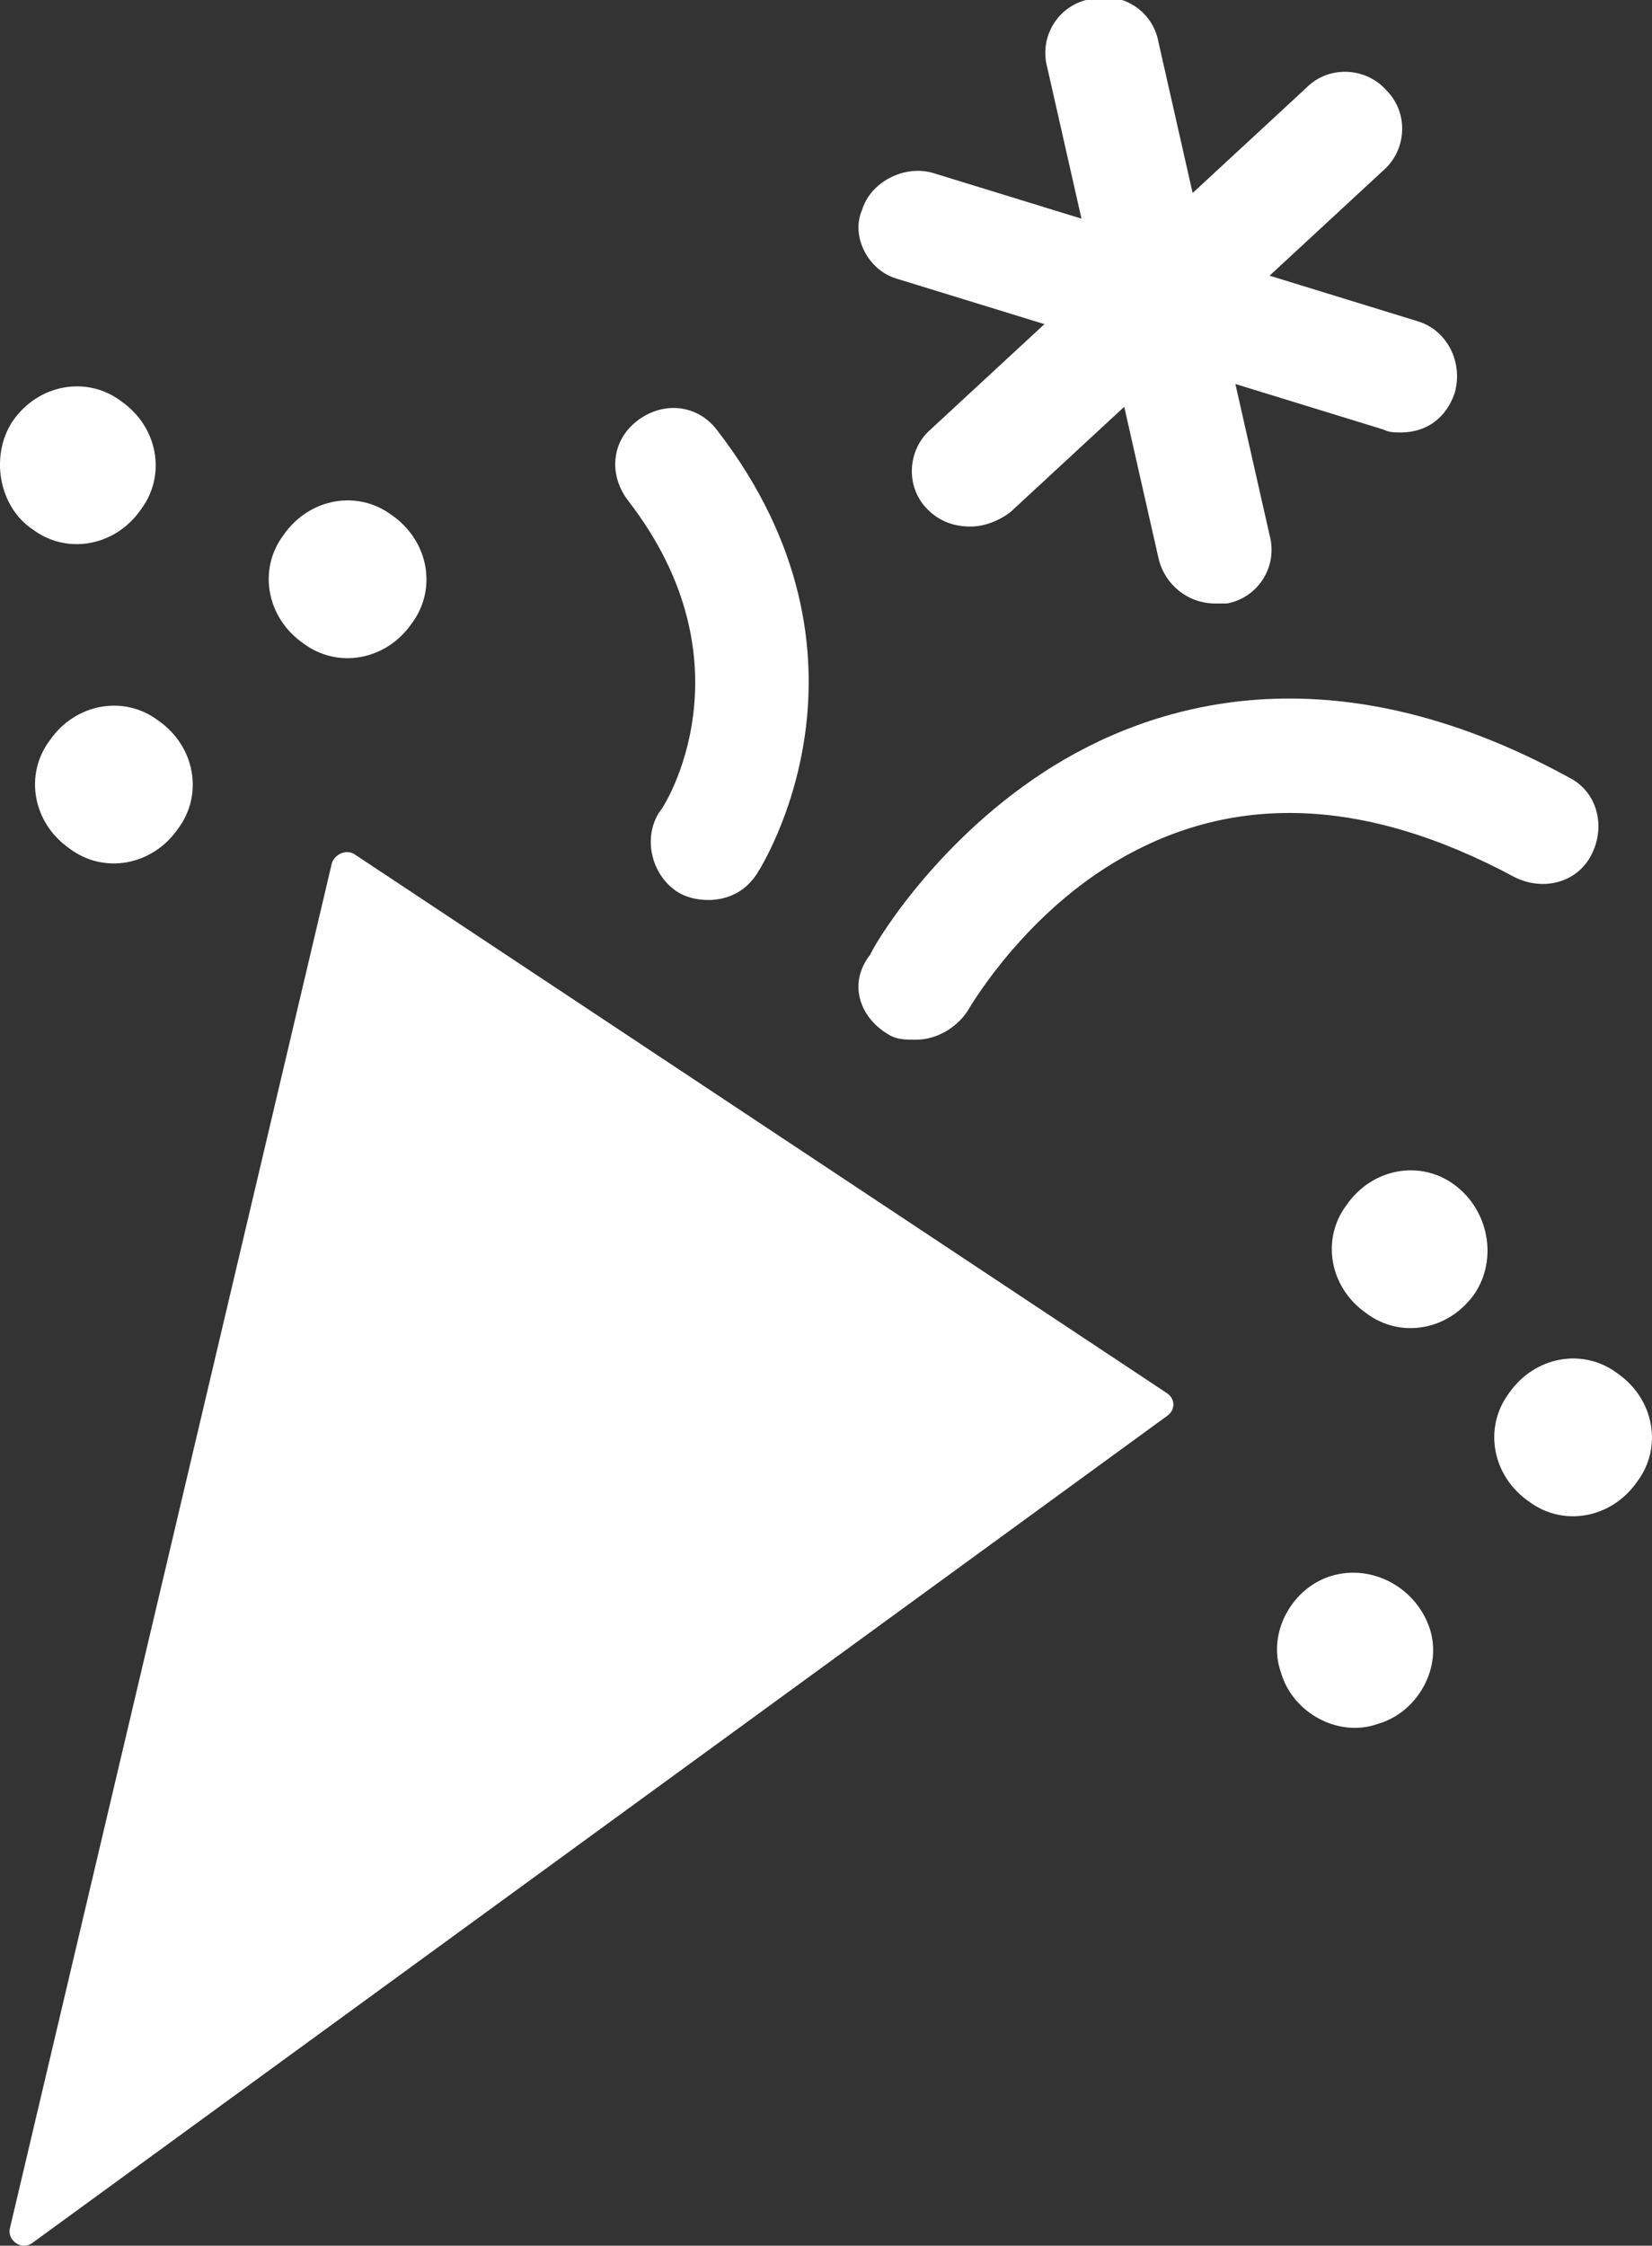 <?xml version="1.0" encoding="UTF-8" standalone="no"?>
<svg
   xmlns:dc="http://purl.org/dc/elements/1.1/"
   xmlns:cc="http://creativecommons.org/ns#"
   xmlns:rdf="http://www.w3.org/1999/02/22-rdf-syntax-ns#"
   xmlns:svg="http://www.w3.org/2000/svg"
   xmlns="http://www.w3.org/2000/svg"
   xmlns:sodipodi="http://sodipodi.sourceforge.net/DTD/sodipodi-0.dtd"
   xmlns:inkscape="http://www.inkscape.org/namespaces/inkscape"
   version="1.1"
   id="Lager_1"
   x="0px"
   y="0px"
   viewBox="0 0 57.964 78.774"
   xml:space="preserve"
   sodipodi:docname="GF-icon-fira.svg"
   width="57.964"
   height="78.774"
   inkscape:version="1.0.1 (c497b03c, 2020-09-10)"><rect x="0" y="0" width="57.964" height="78.774" fill="#333333" stroke="none"/><defs
   id="defs485" /><sodipodi:namedview
   pagecolor="#ffffff"
   bordercolor="#666666"
   borderopacity="1"
   objecttolerance="10"
   gridtolerance="10"
   guidetolerance="10"
   inkscape:pageopacity="0"
   inkscape:pageshadow="2"
   inkscape:window-width="2560"
   inkscape:window-height="1035"
   id="namedview483"
   showgrid="false"
   fit-margin-top="-0.1"
   fit-margin-left="0"
   fit-margin-right="0"
   fit-margin-bottom="0"
   inkscape:zoom="8.2840801"
   inkscape:cx="28.996492"
   inkscape:cy="39.019675"
   inkscape:window-x="0"
   inkscape:window-y="23"
   inkscape:window-maximized="1"
   inkscape:current-layer="Lager_1" />
<style
   type="text/css"
   id="style458">
	.st0{fill:#FFFFFF;}
</style>
<g
   id="g480"
   transform="translate(-23.454,-13.43)">
	<path
   class="st0"
   d="m 74.5,55 c -1.2,-0.9 -2.9,-0.6 -3.8,0.7 -0.9,1.2 -0.6,2.9 0.7,3.8 1.2,0.9 2.9,0.6 3.8,-0.7 0.8,-1.2 0.5,-2.9 -0.7,-3.8 z"
   id="path460" />
	<path
   class="st0"
   d="M 80.2,61.6 C 79,60.7 77.3,61 76.4,62.3 c -0.9,1.2 -0.6,2.9 0.7,3.8 1.2,0.9 2.9,0.6 3.8,-0.7 0.9,-1.2 0.6,-2.9 -0.7,-3.8 z"
   id="path462" />
	<path
   class="st0"
   d="m 70.2,68.7 c -1.4,0.4 -2.3,2 -1.8,3.4 0.4,1.4 2,2.3 3.4,1.8 1.4,-0.4 2.3,-2 1.8,-3.4 -0.5,-1.4 -2,-2.2 -3.4,-1.8 z"
   id="path464" />
	<path
   class="st0"
   d="m 25.2,39.4 c -0.9,1.2 -0.6,2.9 0.7,3.8 1.2,0.9 2.9,0.6 3.8,-0.7 0.9,-1.2 0.6,-2.9 -0.7,-3.8 -1.2,-0.9 -2.9,-0.6 -3.8,0.7 z"
   id="path466" />
	<path
   class="st0"
   d="m 34.1,36 c 1.2,0.9 2.9,0.6 3.8,-0.7 0.9,-1.2 0.6,-2.9 -0.7,-3.8 -1.2,-0.9 -2.9,-0.6 -3.8,0.7 -0.9,1.2 -0.6,2.9 0.7,3.8 z"
   id="path468" />
	<path
   class="st0"
   d="m 24.6,32 c 1.2,0.9 2.9,0.6 3.8,-0.7 0.9,-1.2 0.6,-2.9 -0.7,-3.8 -1.2,-0.9 -2.9,-0.6 -3.8,0.7 -0.8,1.2 -0.5,3 0.7,3.8 z"
   id="path470" />
	<path
   class="st0"
   d="m 35.9,43.4 c -0.3,-0.2 -0.7,0 -0.8,0.3 L 23.8,91.6 c -0.1,0.4 0.4,0.8 0.8,0.5 l 39.8,-29 c 0.3,-0.2 0.3,-0.6 0,-0.8 z"
   id="path472" />
	<path
   class="st0"
   d="m 54.6,49.7 c 0.3,0.2 0.6,0.2 1,0.2 0.7,0 1.4,-0.4 1.8,-1 0,0 1.7,-3 4.8,-5 4.2,-2.7 9,-2.6 14.4,0.3 1,0.5 2.2,0.2 2.7,-0.8 0.5,-1 0.2,-2.2 -0.8,-2.7 -8.4,-4.6 -14.7,-2.6 -18.4,-0.2 -4,2.6 -6.1,6.3 -6.1,6.4 -0.8,1 -0.4,2.2 0.6,2.8 z"
   id="path474" />
	<path
   class="st0"
   d="m 46.6,41.9 c -0.6,0.9 -0.3,2.2 0.6,2.8 0.3,0.2 0.7,0.3 1.1,0.3 0.7,0 1.3,-0.3 1.7,-0.9 0.2,-0.3 4.8,-7.6 -1.4,-15.6 -0.7,-0.9 -1.9,-1 -2.8,-0.3 -0.9,0.7 -1,1.9 -0.3,2.8 4.4,5.7 1.3,10.7 1.1,10.9 z"
   id="path476" />
	<path
   class="st0"
   d="m 54.9,23.2 5.2,1.6 -4,3.7 c -0.8,0.7 -0.9,2 -0.1,2.8 0.4,0.4 0.9,0.6 1.5,0.6 0.5,0 1,-0.2 1.4,-0.5 l 4,-3.7 1.2,5.3 c 0.2,0.9 1,1.6 2,1.6 0.1,0 0.3,0 0.4,0 1.1,-0.2 1.8,-1.3 1.5,-2.4 l -1.2,-5.3 5.2,1.6 c 0.2,0.1 0.4,0.1 0.6,0.1 0.9,0 1.6,-0.5 1.9,-1.4 0.3,-1.1 -0.3,-2.2 -1.3,-2.5 L 68,23.1 72,19.4 c 0.8,-0.7 0.9,-2 0.1,-2.8 -0.7,-0.8 -2,-0.9 -2.8,-0.1 l -4,3.7 -1.2,-5.3 c -0.2,-1.1 -1.3,-1.8 -2.4,-1.5 -1.1,0.2 -1.8,1.3 -1.5,2.4 l 1.2,5.3 -5.2,-1.6 c -1,-0.3 -2.2,0.3 -2.5,1.3 -0.4,0.9 0.2,2.1 1.2,2.4 z"
   id="path478" />
</g>
</svg>
